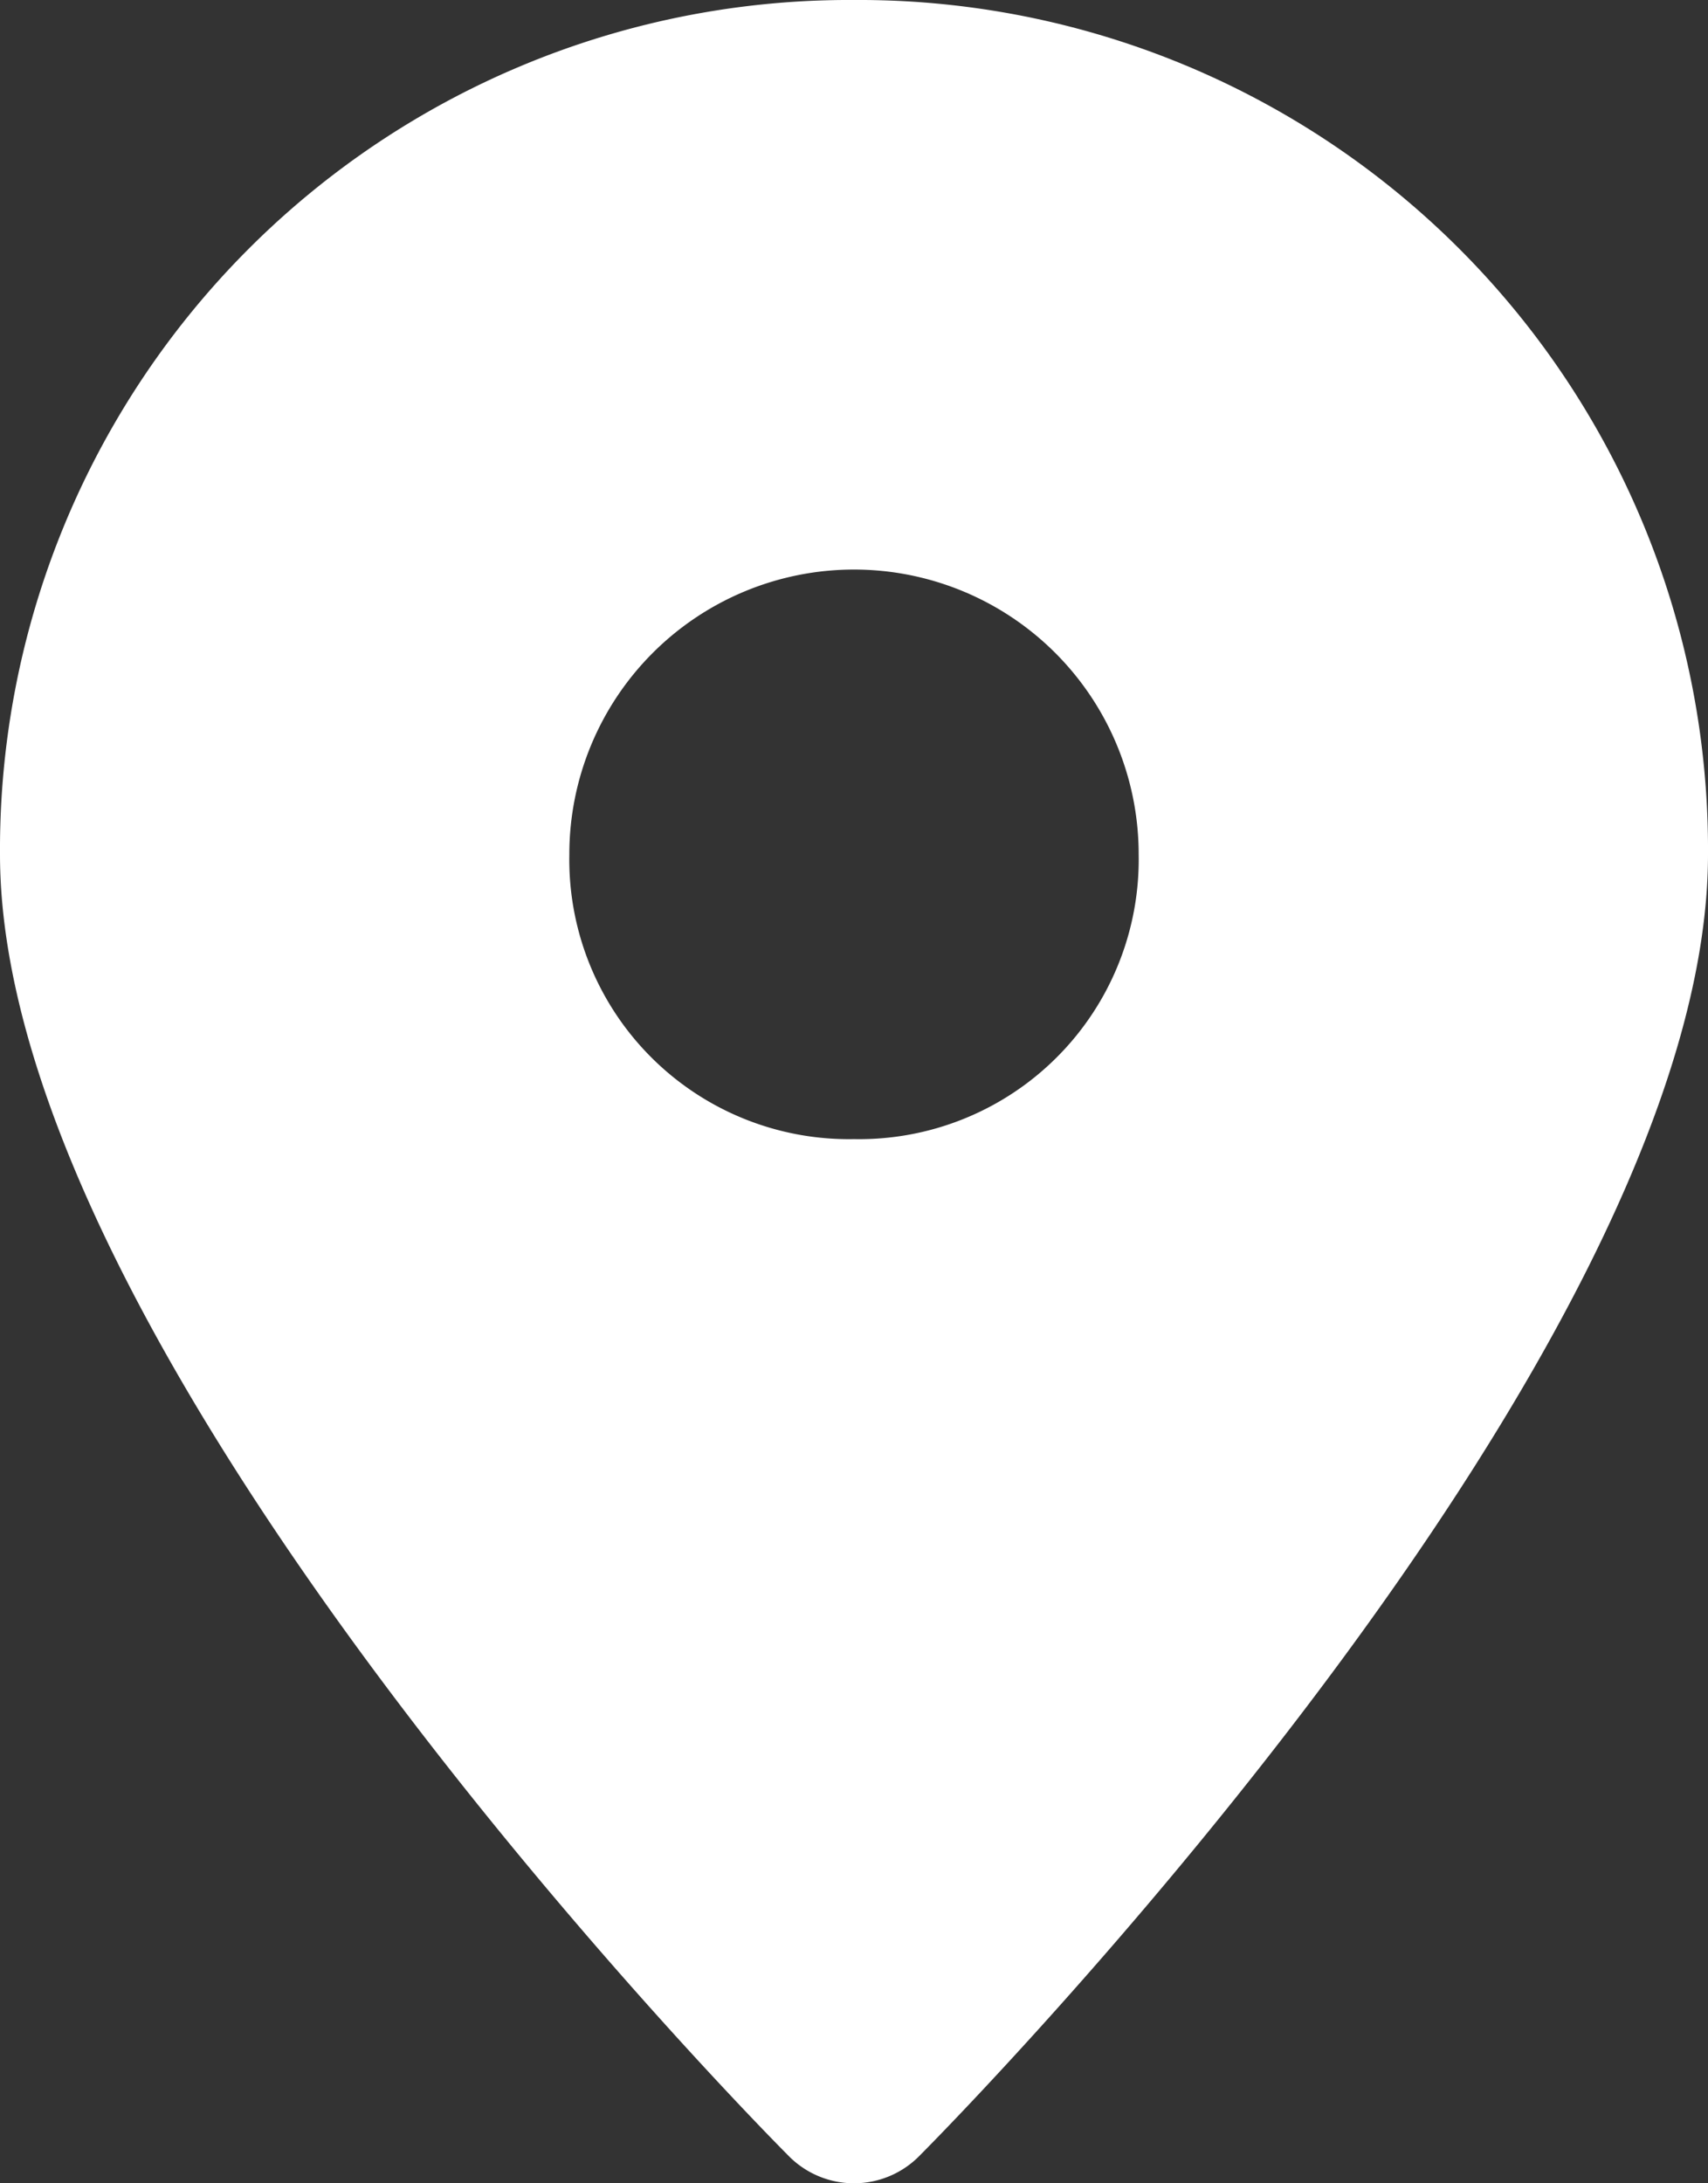 <svg xmlns="http://www.w3.org/2000/svg" width="18" height="23" viewBox="0 0 18 23">
    <rect x="0" y="0" width="18" height="23" fill="#333333" stroke="none"/>
    <defs>
        <style>
            .cls-1{fill:#fff}
        </style>
    </defs>
    <g id="pin-3_1_" data-name="pin-3 (1)" transform="translate(-3)">
        <path id="Path_88" d="M12 0a8.949 8.949 0 0 0-9 9c0 5.3 8 13.4 8.3 13.7a.967.967 0 0 0 1.4 0C13 22.4 21 14.3 21 9a8.949 8.949 0 0 0-9-9zm0 12a2.946 2.946 0 0 1-3-3 3 3 0 0 1 6 0 2.946 2.946 0 0 1-3 3z" class="cls-1" data-name="Path 88"/>
    </g>
</svg>

